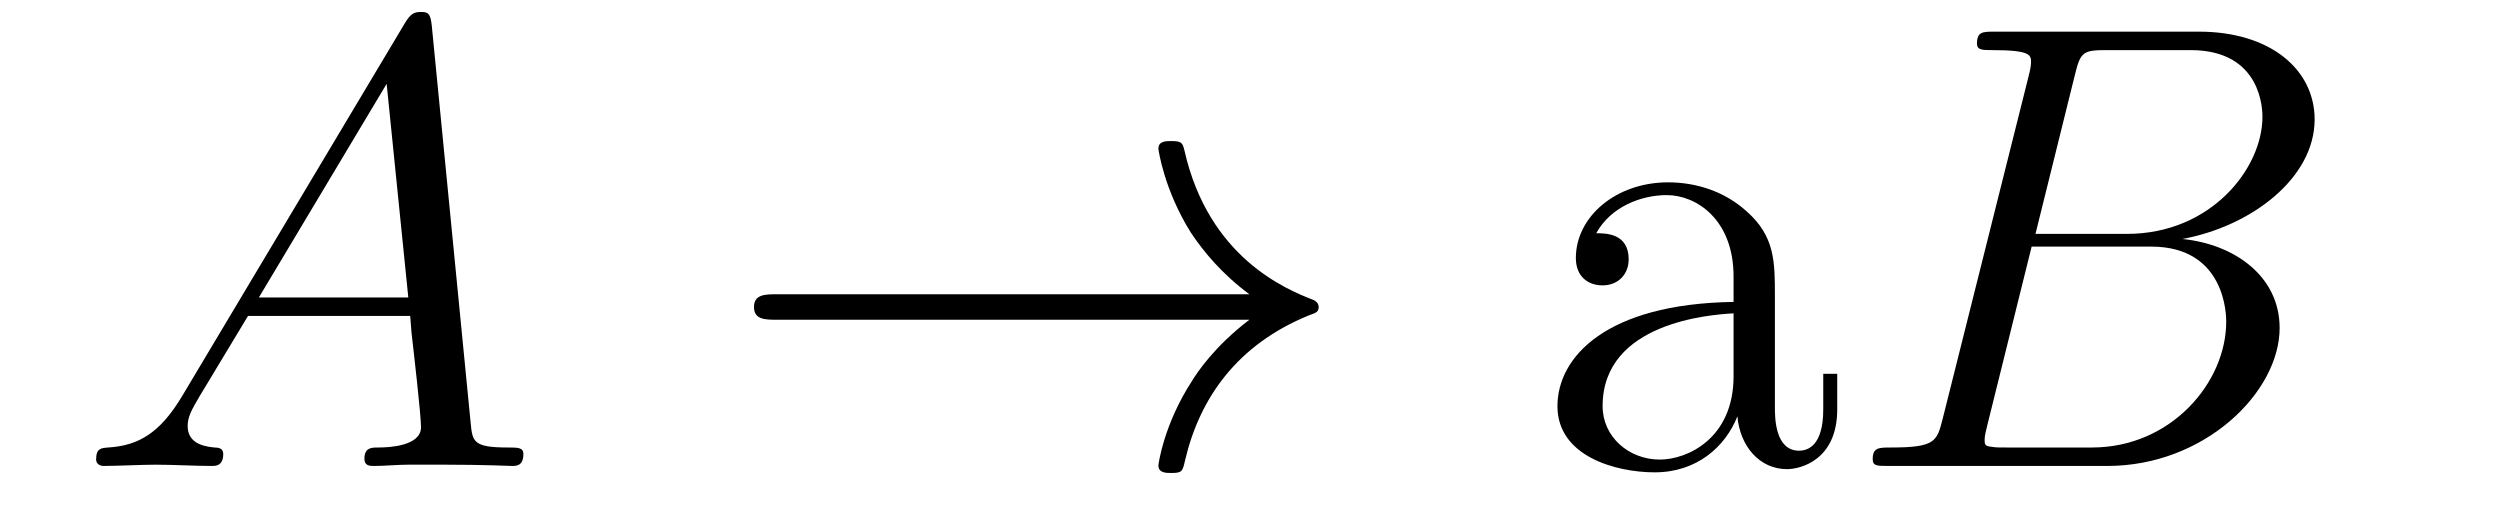 <?xml version='1.0' encoding='UTF-8'?>
<!-- This file was generated by dvisvgm 2.8.1 -->
<svg version='1.1' xmlns='http://www.w3.org/2000/svg' xmlns:xlink='http://www.w3.org/1999/xlink' width='47pt' height='10pt' viewBox='0 -10 47 10'>
<g id='page1'>
<g transform='matrix(1 0 0 -1 -127 653)'>
<path d='M130.432 655.567C130.014 654.862 129.608 654.622 129.033 654.587C128.902 654.575 128.807 654.575 128.807 654.36C128.807 654.288 128.866 654.24 128.95 654.24C129.165 654.24 129.703 654.264 129.918 654.264C130.265 654.264 130.647 654.24 130.982 654.24C131.054 654.24 131.197 654.24 131.197 654.467C131.197 654.575 131.102 654.587 131.03 654.587C130.755 654.611 130.528 654.706 130.528 654.993C130.528 655.16 130.6 655.292 130.755 655.555L131.663 657.061H134.712C134.724 656.953 134.724 656.858 134.736 656.75C134.772 656.44 134.915 655.196 134.915 654.969C134.915 654.611 134.305 654.587 134.114 654.587C133.983 654.587 133.851 654.587 133.851 654.372C133.851 654.24 133.959 654.24 134.03 654.24C134.233 654.24 134.473 654.264 134.676 654.264H135.357C136.087 654.264 136.613 654.24 136.624 654.24C136.708 654.24 136.84 654.24 136.84 654.467C136.84 654.587 136.732 654.587 136.553 654.587C135.895 654.587 135.883 654.694 135.848 655.053L135.118 662.512C135.094 662.751 135.047 662.775 134.915 662.775C134.795 662.775 134.724 662.751 134.616 662.572L130.432 655.567ZM131.867 657.408L134.269 661.424L134.676 657.408H131.867Z'/>
<path d='M150.488 656.989C149.83 656.487 149.507 655.997 149.412 655.842C148.874 655.017 148.778 654.264 148.778 654.252C148.778 654.108 148.922 654.108 149.017 654.108C149.22 654.108 149.232 654.132 149.28 654.348C149.555 655.519 150.26 656.523 151.611 657.073C151.755 657.121 151.791 657.145 151.791 657.228S151.719 657.348 151.695 657.36C151.169 657.563 149.723 658.161 149.268 660.169C149.232 660.313 149.22 660.348 149.017 660.348C148.922 660.348 148.778 660.348 148.778 660.205C148.778 660.181 148.886 659.428 149.388 658.627C149.627 658.268 149.973 657.85 150.488 657.468H141.606C141.39 657.468 141.175 657.468 141.175 657.228C141.175 656.989 141.39 656.989 141.606 656.989H150.488Z'/>
<path d='M160.368 657.432C160.368 658.077 160.368 658.555 159.842 659.022C159.424 659.404 158.886 659.572 158.36 659.572C157.38 659.572 156.626 658.926 156.626 658.149C156.626 657.802 156.854 657.635 157.129 657.635C157.416 657.635 157.619 657.838 157.619 658.125C157.619 658.615 157.188 658.615 157.009 658.615C157.284 659.117 157.858 659.332 158.336 659.332C158.886 659.332 159.591 658.878 159.591 657.802V657.324C157.188 657.288 156.28 656.284 156.28 655.364C156.28 654.419 157.38 654.12 158.109 654.12C158.898 654.12 159.436 654.599 159.663 655.173C159.711 654.611 160.081 654.18 160.595 654.18C160.846 654.18 161.54 654.348 161.54 655.304V655.973H161.277V655.304C161.277 654.622 160.99 654.527 160.822 654.527C160.368 654.527 160.368 655.16 160.368 655.34V657.432ZM159.591 655.926C159.591 654.754 158.719 654.36 158.205 654.36C157.619 654.36 157.129 654.79 157.129 655.364C157.129 656.942 159.161 657.085 159.591 657.109V655.926Z'/>
<path d='M166.008 661.592C166.116 662.034 166.163 662.058 166.63 662.058H168.184C169.534 662.058 169.534 660.91 169.534 660.803C169.534 659.834 168.566 658.603 166.988 658.603H165.267L166.008 661.592ZM168.028 658.507C169.331 658.747 170.515 659.655 170.515 660.755C170.515 661.687 169.69 662.405 168.339 662.405H164.502C164.275 662.405 164.167 662.405 164.167 662.178C164.167 662.058 164.275 662.058 164.454 662.058C165.183 662.058 165.183 661.962 165.183 661.831C165.183 661.807 165.183 661.735 165.135 661.556L163.522 655.125C163.414 654.706 163.39 654.587 162.553 654.587C162.326 654.587 162.207 654.587 162.207 654.372C162.207 654.24 162.278 654.24 162.518 654.24H166.618C168.447 654.24 169.857 655.627 169.857 656.834C169.857 657.814 168.997 658.412 168.028 658.507ZM166.331 654.587H164.717C164.55 654.587 164.526 654.587 164.454 654.599C164.322 654.611 164.311 654.634 164.311 654.73C164.311 654.814 164.334 654.886 164.358 654.993L165.195 658.364H167.442C168.853 658.364 168.853 657.049 168.853 656.953C168.853 655.806 167.813 654.587 166.331 654.587Z'/>
</g>
</g>
</svg>